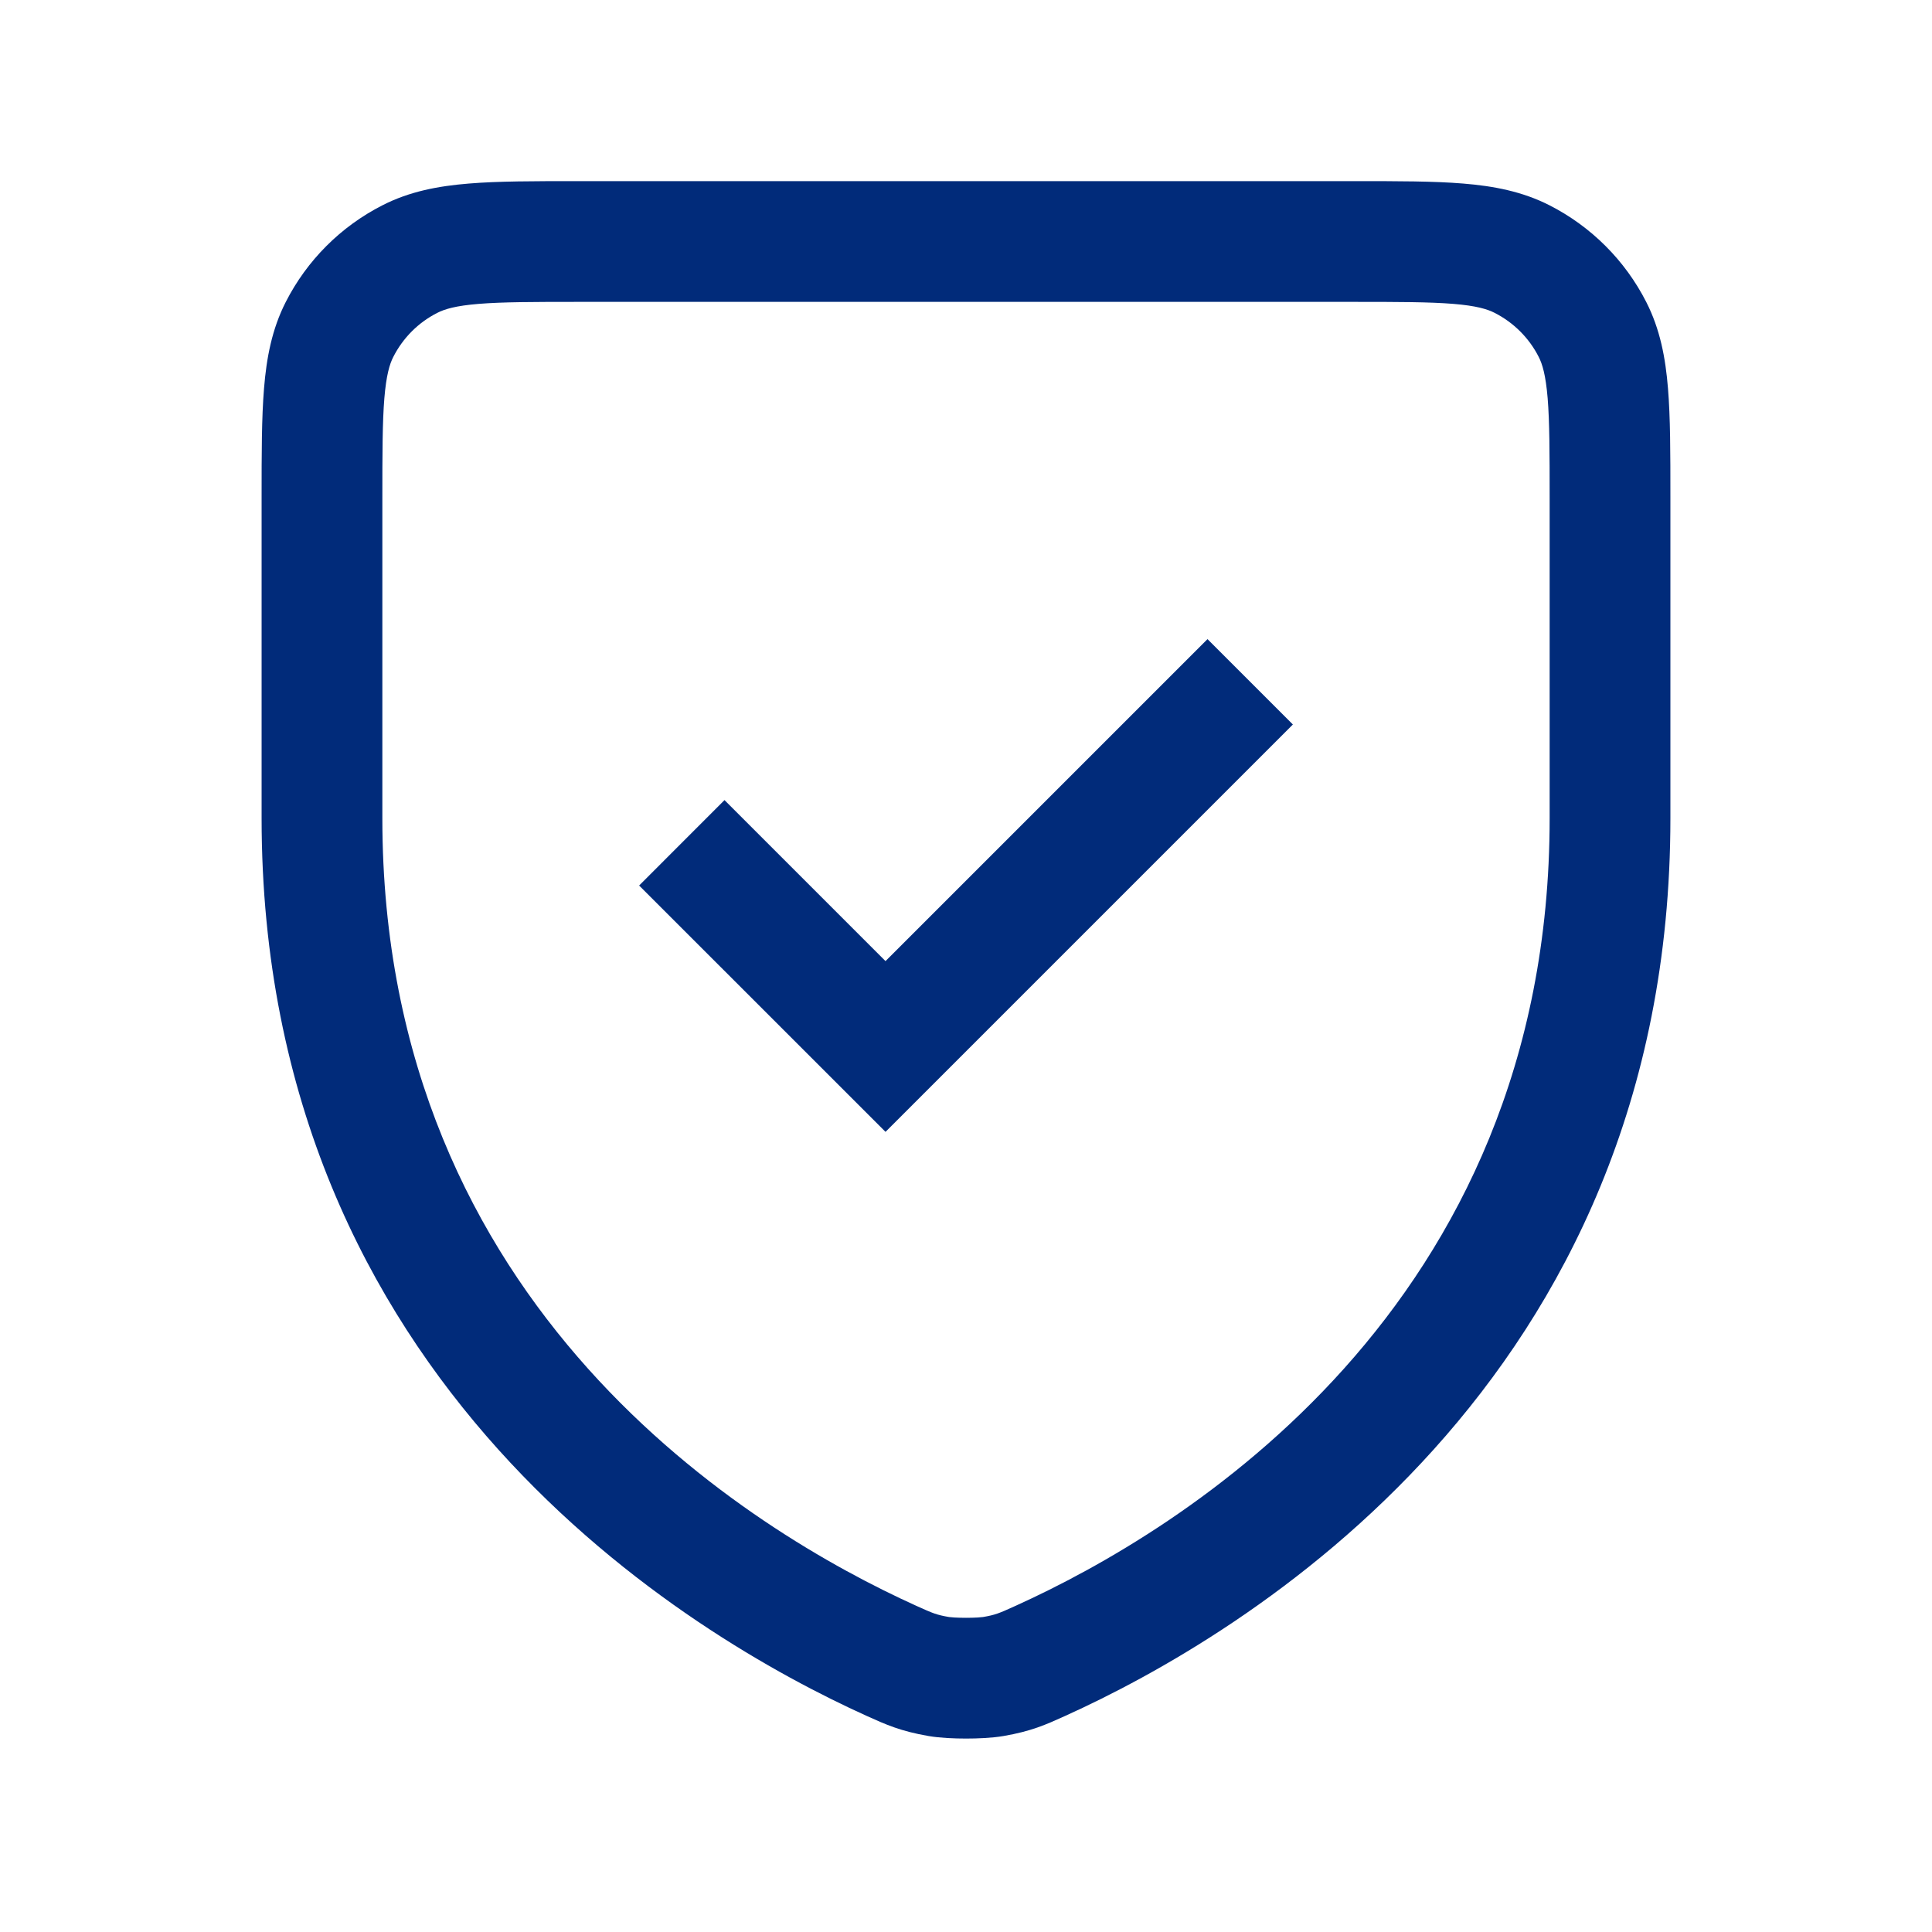 <svg width="32" height="32" viewBox="0 0 32 32" fill="none" xmlns="http://www.w3.org/2000/svg">
<path fill-rule="evenodd" clip-rule="evenodd" d="M24.07 5.033C23.675 5.001 23.163 5 22.4 5H9.6C8.837 5 8.325 5.001 7.93 5.033C7.547 5.064 7.364 5.12 7.243 5.182C6.929 5.341 6.675 5.596 6.515 5.91C6.453 6.03 6.398 6.214 6.366 6.597C6.334 6.991 6.333 7.504 6.333 8.267V13.553C6.333 21.698 12.47 25.372 15.178 26.598C15.453 26.722 15.51 26.747 15.719 26.783C15.719 26.783 15.725 26.784 15.741 26.785C15.758 26.787 15.781 26.789 15.809 26.791C15.864 26.794 15.931 26.796 16.001 26.796C16.07 26.796 16.137 26.794 16.193 26.791C16.22 26.789 16.243 26.787 16.26 26.785C16.273 26.784 16.28 26.783 16.282 26.783C16.283 26.783 16.283 26.783 16.282 26.783C16.489 26.747 16.544 26.723 16.818 26.599L16.829 26.594C19.54 25.365 25.667 21.691 25.667 13.553V8.263C25.667 7.501 25.666 6.989 25.634 6.595C25.602 6.213 25.547 6.03 25.485 5.91C25.326 5.597 25.07 5.342 24.756 5.182C24.635 5.12 24.452 5.064 24.07 5.033ZM24.233 3.04C24.739 3.081 25.214 3.171 25.664 3.4C26.353 3.751 26.915 4.311 27.267 5.002C27.496 5.451 27.586 5.926 27.627 6.432C27.667 6.918 27.667 7.511 27.667 8.222V13.553C27.667 22.924 20.556 27.103 17.647 28.419L17.636 28.424C17.323 28.566 17.081 28.675 16.621 28.754C16.429 28.787 16.189 28.796 16.001 28.796C15.812 28.796 15.572 28.787 15.38 28.754C14.915 28.674 14.672 28.564 14.353 28.42C11.444 27.103 4.333 22.924 4.333 13.553L4.333 8.226C4.333 7.514 4.333 6.92 4.373 6.434C4.414 5.927 4.504 5.451 4.733 5.002C5.084 4.312 5.645 3.751 6.335 3.4C6.785 3.17 7.26 3.081 7.767 3.04C8.253 3 8.847 3 9.56 3H22.441C23.153 3 23.747 3 24.233 3.04ZM21.414 12L14.667 18.747L10.586 14.667L12 13.252L14.667 15.919L20 10.586L21.414 12Z" fill="#012B7A"/>
</svg>
